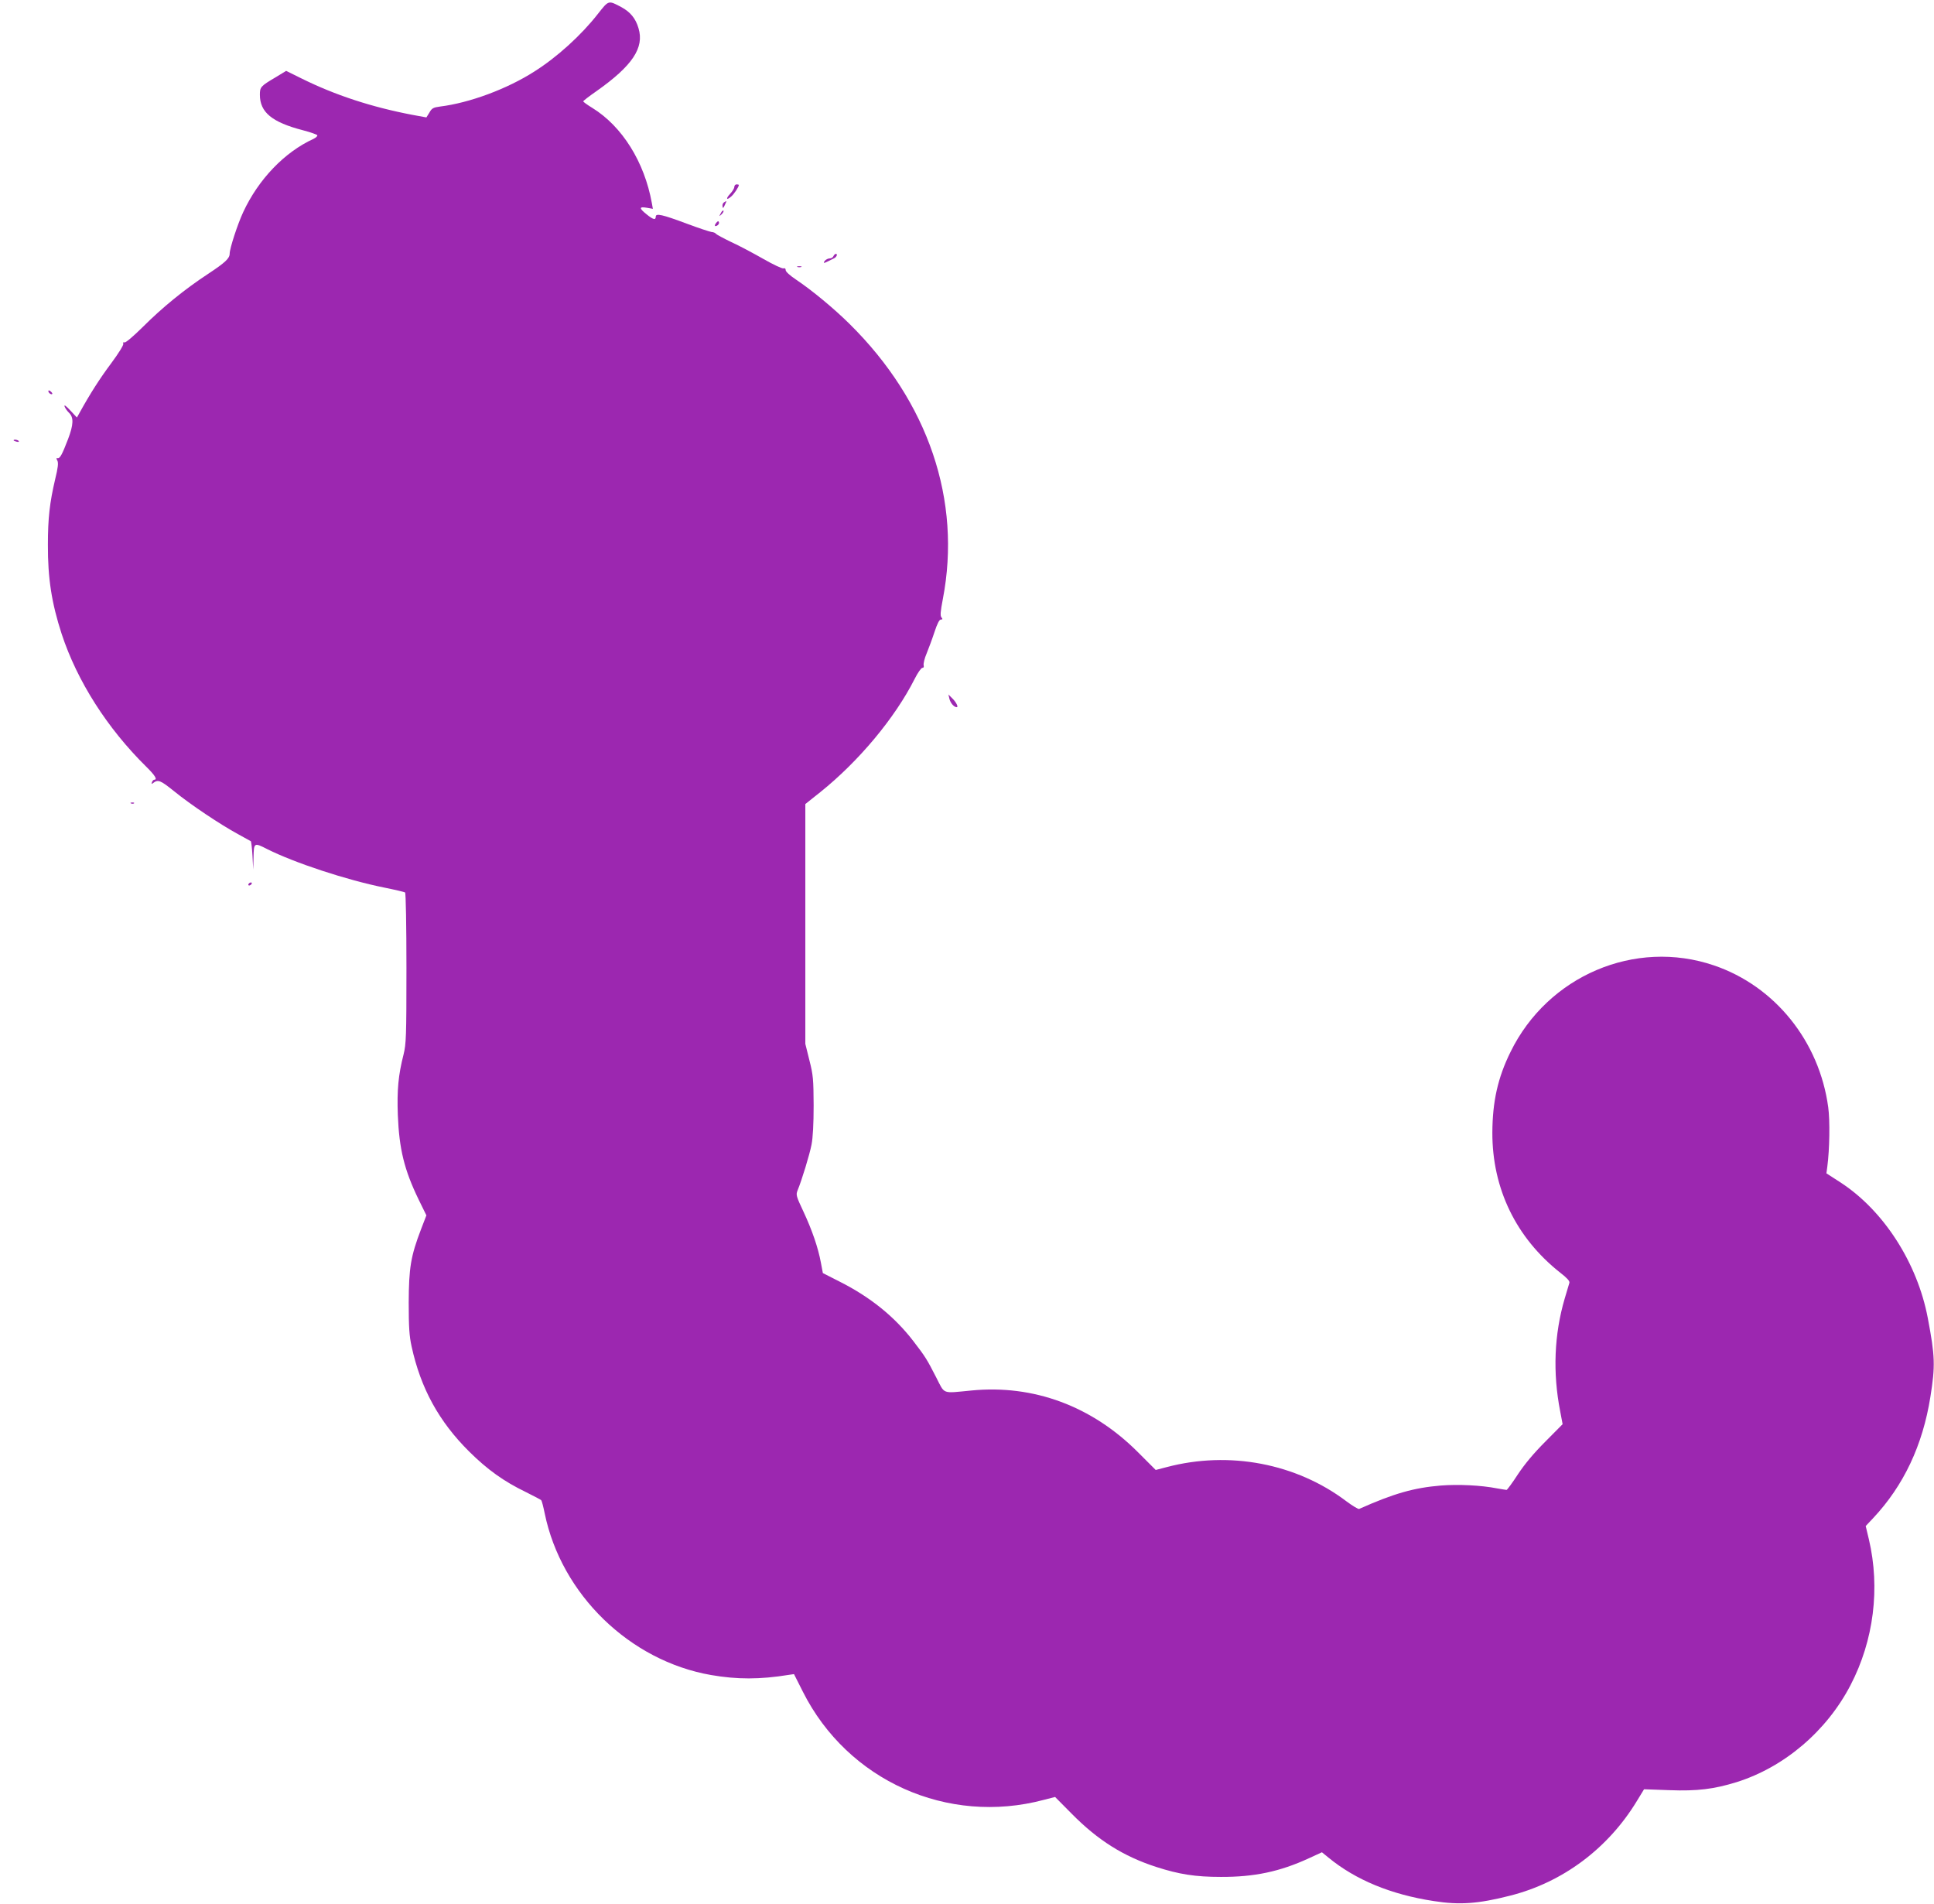 <?xml version="1.0" standalone="no"?>
<!DOCTYPE svg PUBLIC "-//W3C//DTD SVG 20010904//EN"
 "http://www.w3.org/TR/2001/REC-SVG-20010904/DTD/svg10.dtd">
<svg version="1.0" xmlns="http://www.w3.org/2000/svg"
 width="1280pt" height="1260pt" viewBox="0 0 1280 1260"
 preserveAspectRatio="xMidYMid meet">
<g transform="translate(0,1260) scale(0.1,-0.1)"
fill="#9c27b0" stroke="none">
<path d="M3957 12508 c-110 -141 -271 -287 -420 -381 -181 -116 -430 -208
-624 -232 -45 -6 -55 -11 -71 -40 l-20 -32 -93 17 c-272 52 -512 131 -734 241
l-101 50 -69 -42 c-100 -59 -105 -65 -105 -116 0 -116 80 -182 285 -235 50
-13 92 -28 95 -33 2 -6 -9 -16 -25 -24 -191 -87 -364 -267 -465 -484 -37 -79
-90 -241 -90 -276 0 -31 -30 -59 -142 -133 -157 -103 -304 -223 -432 -351 -63
-62 -114 -106 -122 -103 -8 3 -11 0 -8 -9 3 -8 -31 -63 -80 -129 -74 -99 -139
-200 -209 -327 l-18 -32 -44 47 c-27 29 -41 40 -38 27 3 -10 16 -29 29 -42 33
-31 31 -79 -6 -176 -39 -102 -54 -129 -69 -125 -9 2 -9 -3 -1 -17 7 -15 4 -46
-15 -123 -36 -154 -48 -256 -48 -433 -1 -222 25 -387 91 -590 103 -313 302
-625 561 -880 56 -55 75 -85 52 -85 -5 0 -12 -7 -15 -16 -5 -13 -3 -14 6 -7
34 26 48 21 140 -53 109 -89 310 -223 423 -284 44 -24 82 -45 85 -47 3 -3 8
-46 11 -96 l5 -92 2 83 c2 96 4 97 90 53 181 -91 527 -205 776 -255 70 -14
132 -29 137 -32 5 -3 9 -222 9 -500 0 -457 -2 -502 -19 -572 -35 -137 -44
-236 -38 -401 9 -225 42 -362 138 -560 l51 -104 -35 -91 c-69 -180 -81 -257
-82 -486 0 -163 4 -222 19 -290 60 -277 181 -497 380 -695 122 -121 231 -199
376 -269 52 -26 98 -50 102 -54 4 -4 14 -43 23 -87 110 -536 562 -976 1101
-1070 173 -30 324 -30 514 1 l35 5 59 -117 c296 -588 957 -885 1595 -715 l74
19 111 -112 c173 -175 342 -281 558 -351 152 -49 259 -66 428 -66 221 -1 391
35 582 123 l87 40 43 -35 c180 -148 415 -245 698 -288 170 -27 294 -18 505 36
348 88 648 312 839 627 l47 77 167 -6 c186 -7 296 7 445 53 316 99 597 338
755 643 153 294 197 641 121 964 l-21 88 49 52 c202 215 328 482 379 802 33
207 31 269 -17 522 -69 365 -292 712 -578 898 l-93 60 6 45 c15 113 18 304 6
392 -59 437 -353 802 -756 939 -522 178 -1100 -68 -1347 -573 -84 -170 -119
-328 -120 -533 -1 -371 157 -697 450 -928 43 -33 63 -55 60 -66 -3 -9 -16 -55
-31 -104 -70 -238 -80 -492 -30 -747 l16 -85 -114 -115 c-77 -77 -137 -149
-182 -217 -37 -57 -71 -103 -75 -103 -5 0 -32 5 -62 10 -107 21 -257 28 -373
19 -179 -15 -310 -52 -541 -155 -5 -2 -43 20 -83 50 -333 252 -777 336 -1190
227 l-73 -19 -117 117 c-305 306 -692 449 -1102 409 -199 -19 -175 -28 -234
87 -61 119 -71 136 -152 241 -124 161 -285 291 -488 393 l-110 56 -13 69 c-18
98 -58 215 -116 339 -48 102 -50 110 -38 140 28 68 79 235 92 302 9 46 14 136
14 260 -1 173 -3 200 -28 298 l-27 109 0 793 0 794 98 78 c256 205 496 493
626 751 20 40 43 72 50 72 9 0 12 7 9 18 -2 11 6 46 20 78 13 32 37 96 52 142
18 55 32 82 42 82 12 0 13 3 4 14 -9 11 -7 38 9 121 126 653 -96 1307 -618
1822 -102 101 -248 222 -354 293 -39 26 -68 52 -68 62 0 11 -5 15 -15 12 -8
-3 -67 25 -132 62 -65 37 -160 88 -213 112 -52 25 -98 50 -102 55 -3 6 -17 11
-30 12 -12 2 -86 26 -163 55 -163 61 -205 70 -205 46 0 -24 -17 -20 -61 16
-50 40 -50 52 2 43 l40 -7 -7 39 c-49 271 -196 507 -394 629 -33 20 -60 40
-60 43 0 4 39 34 88 68 238 168 317 287 278 416 -19 65 -54 107 -112 139 -89
47 -84 48 -157 -44z"/>
<path d="M4860 11363 c0 -9 -12 -29 -27 -45 -31 -33 -26 -47 7 -18 19 17 50
63 50 76 0 2 -7 4 -15 4 -8 0 -15 -8 -15 -17z"/>
<path d="M4792 11261 c-8 -5 -12 -17 -10 -27 2 -15 5 -13 15 9 14 30 14 30 -5
18z"/>
<path d="M4770 11188 c-12 -22 -12 -22 6 -6 10 10 15 20 12 24 -4 3 -12 -5
-18 -18z"/>
<path d="M4741 11126 c-16 -19 -11 -29 8 -17 7 5 12 14 9 21 -3 9 -8 7 -17 -4z"/>
<path d="M5516 10905 c-3 -8 -14 -15 -24 -15 -11 0 -25 -7 -32 -15 -15 -18 -8
-19 23 -3 12 6 28 14 36 18 18 8 27 30 13 30 -5 0 -12 -7 -16 -15z"/>
<path d="M5278 10833 c6 -2 18 -2 25 0 6 3 1 5 -13 5 -14 0 -19 -2 -12 -5z"/>
<path d="M320 10012 c0 -12 19 -26 26 -19 2 2 -2 10 -11 17 -9 8 -15 8 -15 2z"/>
<path d="M90 9686 c0 -2 9 -6 20 -9 11 -3 18 -1 14 4 -5 9 -34 13 -34 5z"/>
<path d="M6284 7974 c7 -27 30 -54 48 -54 13 0 -4 34 -30 59 l-25 25 7 -30z"/>
<path d="M868 7283 c7 -3 16 -2 19 1 4 3 -2 6 -13 5 -11 0 -14 -3 -6 -6z"/>
<path d="M1645 6750 c-3 -5 -2 -10 4 -10 5 0 13 5 16 10 3 6 2 10 -4 10 -5 0
-13 -4 -16 -10z"/>
</g>
</svg>
